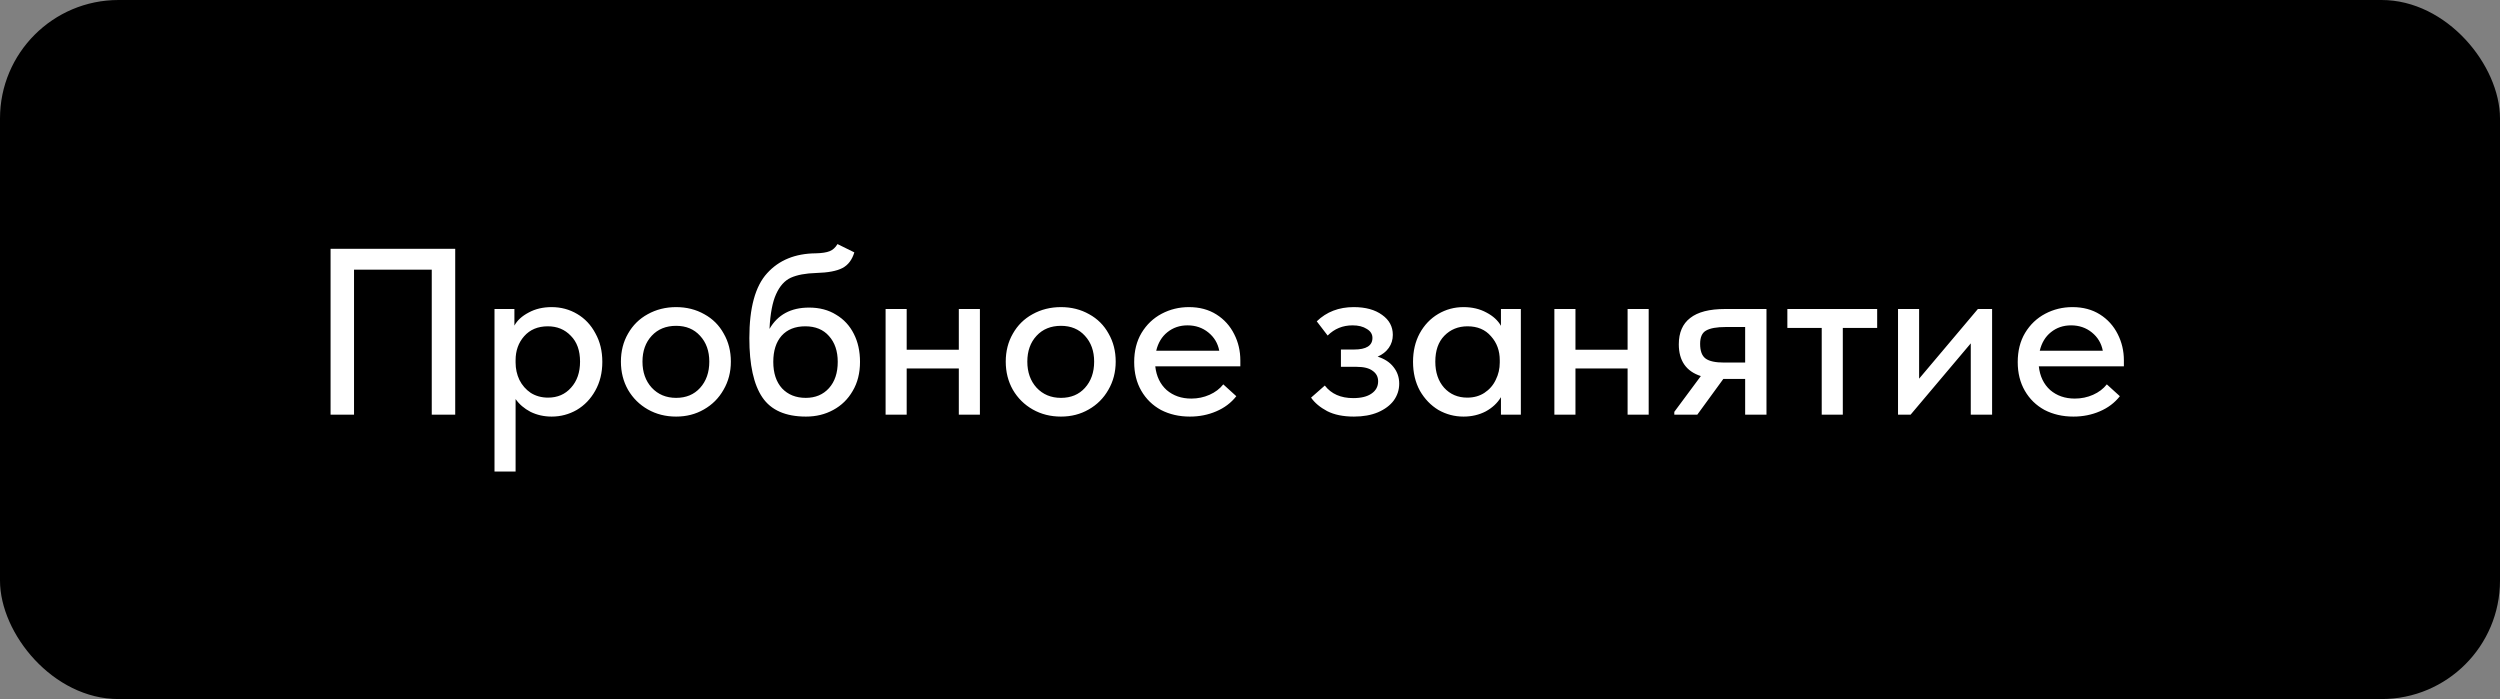 <?xml version="1.0" encoding="UTF-8"?> <svg xmlns="http://www.w3.org/2000/svg" width="211" height="59" viewBox="0 0 211 59" fill="none"><rect x="0" y="0" width="211" height="59" fill="#808080" stroke="none"/><rect width="211" height="59" rx="10" fill="black"></rect><path d="M27.9 35V21H38.42V35H36.44V22.76H29.88V35H27.9ZM50.836 30.54C50.836 31.46 50.636 32.273 50.236 32.98C49.85 33.673 49.33 34.213 48.676 34.6C48.023 34.973 47.316 35.16 46.556 35.16C45.916 35.16 45.323 35.027 44.776 34.76C44.243 34.48 43.823 34.12 43.516 33.68V39.8H41.736V26.08H43.416V27.48C43.656 27.04 44.056 26.673 44.616 26.38C45.176 26.073 45.823 25.92 46.556 25.92C47.343 25.92 48.063 26.113 48.716 26.5C49.37 26.887 49.883 27.433 50.256 28.14C50.643 28.833 50.836 29.633 50.836 30.54ZM48.956 30.52C48.956 29.587 48.696 28.86 48.176 28.34C47.67 27.807 47.023 27.54 46.236 27.54C45.396 27.54 44.73 27.82 44.236 28.38C43.756 28.927 43.516 29.6 43.516 30.4V30.6C43.516 31.12 43.623 31.607 43.836 32.06C44.063 32.513 44.383 32.88 44.796 33.16C45.223 33.427 45.71 33.56 46.256 33.56C47.056 33.56 47.703 33.28 48.196 32.72C48.703 32.16 48.956 31.427 48.956 30.52ZM52.405 30.52C52.405 29.64 52.605 28.853 53.005 28.16C53.405 27.453 53.958 26.907 54.665 26.52C55.385 26.12 56.185 25.92 57.065 25.92C57.945 25.92 58.738 26.12 59.445 26.52C60.152 26.907 60.698 27.453 61.085 28.16C61.485 28.853 61.685 29.64 61.685 30.52C61.685 31.4 61.478 32.193 61.065 32.9C60.665 33.607 60.112 34.16 59.405 34.56C58.712 34.96 57.932 35.16 57.065 35.16C56.185 35.16 55.392 34.96 54.685 34.56C53.978 34.16 53.418 33.607 53.005 32.9C52.605 32.193 52.405 31.4 52.405 30.52ZM59.865 30.52C59.865 29.627 59.605 28.9 59.085 28.34C58.578 27.78 57.905 27.5 57.065 27.5C56.212 27.5 55.525 27.78 55.005 28.34C54.485 28.9 54.225 29.627 54.225 30.52C54.225 31.413 54.485 32.147 55.005 32.72C55.538 33.293 56.225 33.58 57.065 33.58C57.905 33.58 58.578 33.3 59.085 32.74C59.605 32.167 59.865 31.427 59.865 30.52ZM72.585 30.54C72.585 31.487 72.378 32.307 71.965 33C71.565 33.693 71.018 34.227 70.325 34.6C69.645 34.973 68.878 35.16 68.025 35.16C66.305 35.16 65.078 34.62 64.345 33.54C63.611 32.46 63.245 30.793 63.245 28.54C63.245 25.98 63.745 24.153 64.745 23.06C65.745 21.953 67.118 21.393 68.865 21.38C69.371 21.367 69.758 21.307 70.025 21.2C70.291 21.093 70.511 20.893 70.685 20.6L72.105 21.3C71.918 21.927 71.585 22.367 71.105 22.62C70.625 22.873 69.885 23.013 68.885 23.04C67.992 23.067 67.278 23.2 66.745 23.44C66.225 23.68 65.811 24.14 65.505 24.82C65.198 25.487 65.011 26.467 64.945 27.76C65.638 26.56 66.751 25.96 68.285 25.96C69.165 25.96 69.925 26.16 70.565 26.56C71.218 26.947 71.718 27.487 72.065 28.18C72.412 28.86 72.585 29.647 72.585 30.54ZM70.705 30.54C70.705 29.633 70.458 28.907 69.965 28.36C69.485 27.813 68.818 27.54 67.965 27.54C67.112 27.54 66.445 27.807 65.965 28.34C65.498 28.873 65.265 29.607 65.265 30.54C65.265 31.487 65.511 32.233 66.005 32.78C66.511 33.313 67.178 33.58 68.005 33.58C68.818 33.58 69.472 33.307 69.965 32.76C70.458 32.213 70.705 31.473 70.705 30.54ZM80.924 26.08H82.704V35H80.924V31.1H76.524V35H74.744V26.08H76.524V29.52H80.924V26.08ZM84.885 30.52C84.885 29.64 85.085 28.853 85.486 28.16C85.885 27.453 86.439 26.907 87.145 26.52C87.865 26.12 88.665 25.92 89.546 25.92C90.425 25.92 91.219 26.12 91.925 26.52C92.632 26.907 93.179 27.453 93.566 28.16C93.966 28.853 94.165 29.64 94.165 30.52C94.165 31.4 93.959 32.193 93.546 32.9C93.145 33.607 92.592 34.16 91.885 34.56C91.192 34.96 90.412 35.16 89.546 35.16C88.665 35.16 87.872 34.96 87.165 34.56C86.459 34.16 85.899 33.607 85.486 32.9C85.085 32.193 84.885 31.4 84.885 30.52ZM92.346 30.52C92.346 29.627 92.085 28.9 91.566 28.34C91.059 27.78 90.385 27.5 89.546 27.5C88.692 27.5 88.005 27.78 87.486 28.34C86.966 28.9 86.706 29.627 86.706 30.52C86.706 31.413 86.966 32.147 87.486 32.72C88.019 33.293 88.706 33.58 89.546 33.58C90.385 33.58 91.059 33.3 91.566 32.74C92.085 32.167 92.346 31.427 92.346 30.52ZM104.685 30.92H97.505C97.599 31.76 97.919 32.427 98.465 32.92C99.025 33.4 99.719 33.64 100.545 33.64C101.092 33.64 101.605 33.533 102.085 33.32C102.565 33.107 102.952 32.813 103.245 32.44L104.345 33.44C103.905 34 103.339 34.427 102.645 34.72C101.965 35.013 101.225 35.16 100.425 35.16C99.519 35.16 98.705 34.973 97.985 34.6C97.279 34.213 96.725 33.673 96.325 32.98C95.925 32.287 95.725 31.48 95.725 30.56C95.725 29.613 95.932 28.793 96.345 28.1C96.772 27.393 97.339 26.853 98.045 26.48C98.752 26.107 99.519 25.92 100.345 25.92C101.239 25.92 102.012 26.127 102.665 26.54C103.319 26.953 103.819 27.507 104.165 28.2C104.512 28.88 104.685 29.62 104.685 30.42V30.92ZM97.585 29.6H102.905C102.785 28.973 102.479 28.46 101.985 28.06C101.492 27.66 100.905 27.46 100.225 27.46C99.572 27.46 99.005 27.653 98.525 28.04C98.059 28.413 97.745 28.933 97.585 29.6ZM118.094 32.38C118.094 32.9 117.94 33.373 117.634 33.8C117.327 34.213 116.88 34.547 116.294 34.8C115.72 35.04 115.047 35.16 114.274 35.16C113.367 35.16 112.614 35.007 112.014 34.7C111.414 34.38 110.96 34 110.654 33.56L111.814 32.54C112.36 33.247 113.16 33.6 114.214 33.6C114.88 33.6 115.394 33.473 115.754 33.22C116.127 32.967 116.314 32.62 116.314 32.18C116.314 31.807 116.16 31.513 115.854 31.3C115.56 31.073 115.107 30.96 114.494 30.96H113.174V29.5H114.274C115.314 29.5 115.834 29.173 115.834 28.52C115.834 28.2 115.674 27.947 115.354 27.76C115.047 27.56 114.647 27.46 114.154 27.46C113.327 27.46 112.627 27.747 112.054 28.32L111.134 27.12C111.96 26.32 113 25.92 114.254 25.92C115.254 25.92 116.054 26.14 116.654 26.58C117.254 27.007 117.554 27.567 117.554 28.26C117.554 28.673 117.44 29.04 117.214 29.36C116.987 29.68 116.674 29.927 116.274 30.1C116.86 30.287 117.307 30.58 117.614 30.98C117.934 31.38 118.094 31.847 118.094 32.38ZM126.68 26.08H128.36V35H126.68V33.52C126.387 34.013 125.96 34.413 125.4 34.72C124.84 35.013 124.214 35.16 123.52 35.16C122.76 35.16 122.054 34.973 121.4 34.6C120.76 34.213 120.24 33.673 119.84 32.98C119.454 32.273 119.26 31.46 119.26 30.54C119.26 29.633 119.447 28.833 119.82 28.14C120.207 27.433 120.727 26.887 121.38 26.5C122.034 26.113 122.747 25.92 123.52 25.92C124.254 25.92 124.9 26.073 125.46 26.38C126.02 26.673 126.427 27.047 126.68 27.5V26.08ZM126.58 30.6V30.4C126.58 29.6 126.334 28.927 125.84 28.38C125.36 27.82 124.7 27.54 123.86 27.54C123.074 27.54 122.42 27.807 121.9 28.34C121.394 28.86 121.14 29.587 121.14 30.52C121.14 31.427 121.387 32.16 121.88 32.72C122.387 33.28 123.04 33.56 123.84 33.56C124.387 33.56 124.867 33.427 125.28 33.16C125.707 32.88 126.027 32.513 126.24 32.06C126.467 31.607 126.58 31.12 126.58 30.6ZM137.369 26.08H139.149V35H137.369V31.1H132.969V35H131.189V26.08H132.969V29.52H137.369V26.08ZM149.091 26.08V35H147.291V31.98H145.451L143.251 35H141.311V34.76L143.551 31.74C142.311 31.34 141.691 30.447 141.691 29.06C141.691 28.073 142.011 27.333 142.651 26.84C143.291 26.333 144.271 26.08 145.591 26.08H149.091ZM147.291 30.6V27.6H145.651C144.891 27.6 144.337 27.7 143.991 27.9C143.657 28.087 143.491 28.46 143.491 29.02C143.491 29.62 143.644 30.033 143.951 30.26C144.257 30.487 144.777 30.6 145.511 30.6H147.291ZM155.533 35H153.753V27.68H150.853V26.08H158.433V27.68H155.533V35ZM161.973 31.96L166.933 26.08H168.133V35H166.333V28.98L161.253 35H160.193V26.08H161.973V31.96ZM179.256 30.92H172.076C172.169 31.76 172.489 32.427 173.036 32.92C173.596 33.4 174.289 33.64 175.116 33.64C175.662 33.64 176.176 33.533 176.656 33.32C177.136 33.107 177.522 32.813 177.816 32.44L178.916 33.44C178.476 34 177.909 34.427 177.216 34.72C176.536 35.013 175.796 35.16 174.996 35.16C174.089 35.16 173.276 34.973 172.556 34.6C171.849 34.213 171.296 33.673 170.896 32.98C170.496 32.287 170.296 31.48 170.296 30.56C170.296 29.613 170.502 28.793 170.916 28.1C171.342 27.393 171.909 26.853 172.616 26.48C173.322 26.107 174.089 25.92 174.916 25.92C175.809 25.92 176.582 26.127 177.236 26.54C177.889 26.953 178.389 27.507 178.736 28.2C179.082 28.88 179.256 29.62 179.256 30.42V30.92ZM172.156 29.6H177.476C177.356 28.973 177.049 28.46 176.556 28.06C176.062 27.66 175.476 27.46 174.796 27.46C174.142 27.46 173.576 27.653 173.096 28.04C172.629 28.413 172.316 28.933 172.156 29.6Z" fill="white"></path></svg> 